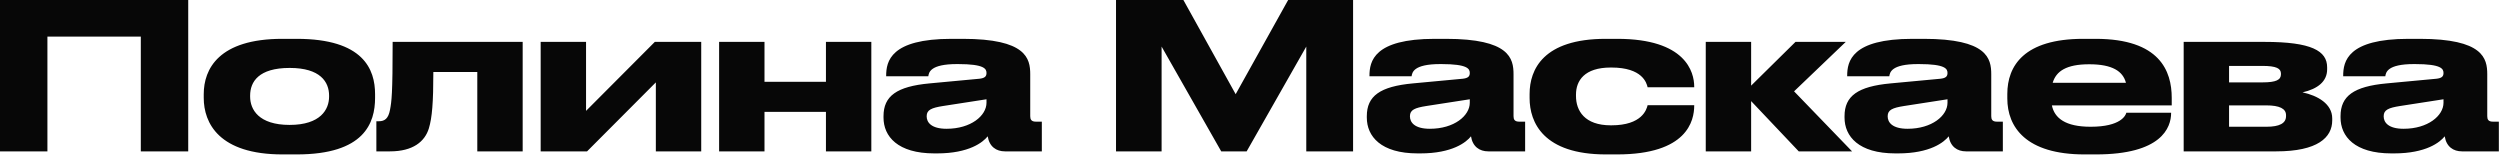 <?xml version="1.0" encoding="UTF-8"?> <svg xmlns="http://www.w3.org/2000/svg" width="172" height="11" viewBox="0 0 172 11" fill="none"><path d="M0 10.414V-0.002H12.95V10.414H9.688V2.518H3.262V10.414H0ZM20.415 10.624H19.435C15.067 10.624 14.017 8.468 14.017 6.732V6.48C14.017 4.744 15.053 2.672 19.421 2.672H20.415C25.007 2.672 25.805 4.772 25.805 6.48V6.732C25.805 8.468 25.063 10.624 20.415 10.624ZM19.925 8.594C22.053 8.594 22.641 7.53 22.641 6.648V6.578C22.641 5.64 22.039 4.674 19.939 4.674H19.925C17.797 4.674 17.209 5.626 17.209 6.578V6.648C17.209 7.53 17.797 8.594 19.925 8.594ZM32.838 10.414V4.954H29.814C29.814 7.054 29.73 8.09 29.506 8.832C29.226 9.742 28.414 10.414 26.832 10.414H25.894V8.342H26.062C26.468 8.342 26.72 8.16 26.832 7.558C26.944 6.97 27.014 6.48 27.014 2.882H35.96V10.414H32.838ZM37.198 10.414V2.882H40.32V7.628L45.052 2.882H48.244V10.414H45.122V5.668L40.39 10.414H37.198ZM52.597 10.414H49.475V2.882H52.597V5.626H56.825V2.882H59.947V10.414H56.825V7.698H52.597V10.414ZM67.871 7.068V6.83L64.888 7.292C64.091 7.418 63.755 7.558 63.755 7.992V8.006C63.755 8.412 64.062 8.86 65.126 8.86C66.793 8.86 67.871 7.964 67.871 7.068ZM67.954 9.378C67.632 9.784 66.68 10.554 64.469 10.554H64.287C61.752 10.554 60.786 9.378 60.786 8.09V7.992C60.786 6.606 61.697 5.948 63.95 5.738L67.394 5.416C67.745 5.374 67.871 5.262 67.871 5.024C67.871 4.744 67.745 4.408 65.91 4.408H65.841C63.978 4.408 63.908 4.996 63.867 5.248H60.968V5.22C60.968 4.226 61.263 2.672 65.463 2.672H66.233C70.6 2.672 70.88 4.016 70.88 5.108V7.992C70.88 8.216 70.951 8.37 71.272 8.37H71.678V10.414H69.144C68.543 10.414 68.067 10.092 67.954 9.378ZM76.782 10.414V-0.002H81.416L85.014 6.48L88.626 -0.002H93.092V10.414H89.872V3.204L85.77 10.414H84.02L79.918 3.204V10.414H76.782ZM101.121 7.068V6.83L98.138 7.292C97.341 7.418 97.004 7.558 97.004 7.992V8.006C97.004 8.412 97.312 8.86 98.376 8.86C100.043 8.86 101.121 7.964 101.121 7.068ZM101.204 9.378C100.882 9.784 99.93 10.554 97.719 10.554H97.537C95.002 10.554 94.037 9.378 94.037 8.09V7.992C94.037 6.606 94.947 5.948 97.201 5.738L100.645 5.416C100.995 5.374 101.121 5.262 101.121 5.024C101.121 4.744 100.995 4.408 99.16 4.408H99.091C97.228 4.408 97.159 4.996 97.117 5.248H94.219V5.22C94.219 4.226 94.513 2.672 98.713 2.672H99.483C103.851 2.672 104.131 4.016 104.131 5.108V7.992C104.131 8.216 104.201 8.37 104.523 8.37H104.929V10.414H102.395C101.793 10.414 101.317 10.092 101.204 9.378ZM111.256 10.624H110.486C106.188 10.624 105.236 8.426 105.236 6.746V6.466C105.236 4.786 106.174 2.672 110.472 2.672H111.27C115.974 2.672 116.562 4.954 116.562 5.962V6.004H113.356C113.286 5.71 113.006 4.646 110.864 4.646H110.822C109.002 4.646 108.428 5.556 108.428 6.508V6.606C108.428 7.614 109.016 8.622 110.822 8.622H110.864C112.978 8.622 113.286 7.53 113.356 7.236H116.562V7.264C116.562 8.314 116.072 10.624 111.256 10.624ZM123.754 10.414L120.478 6.956V10.414H117.356V2.882H120.478V5.892L123.53 2.882H126.988L123.432 6.284L127.422 10.414H123.754ZM133.988 7.068V6.83L131.006 7.292C130.208 7.418 129.872 7.558 129.872 7.992V8.006C129.872 8.412 130.18 8.86 131.244 8.86C132.91 8.86 133.988 7.964 133.988 7.068ZM134.072 9.378C133.75 9.784 132.798 10.554 130.586 10.554H130.404C127.87 10.554 126.904 9.378 126.904 8.09V7.992C126.904 6.606 127.814 5.948 130.068 5.738L133.512 5.416C133.862 5.374 133.988 5.262 133.988 5.024C133.988 4.744 133.862 4.408 132.028 4.408H131.958C130.096 4.408 130.026 4.996 129.984 5.248H127.086V5.22C127.086 4.226 127.38 2.672 131.58 2.672H132.35C136.718 2.672 136.998 4.016 136.998 5.108V7.992C136.998 8.216 137.068 8.37 137.39 8.37H137.796V10.414H135.262C134.66 10.414 134.184 10.092 134.072 9.378ZM143.745 4.422H143.731C142.163 4.422 141.463 4.898 141.225 5.696H146.265C146.055 4.898 145.327 4.422 143.745 4.422ZM149.373 7.754V7.768C149.373 8.79 148.701 10.624 144.207 10.624H143.409C139.391 10.624 138.103 8.748 138.103 6.774V6.466C138.103 4.534 139.251 2.672 143.325 2.672H144.179C148.603 2.672 149.415 4.898 149.415 6.732V7.25H141.169C141.351 8.132 142.107 8.72 143.829 8.72H143.843C145.915 8.72 146.251 7.936 146.293 7.754H149.373ZM156.607 10.414H150.237V2.882H155.809C159.029 2.882 160.107 3.498 160.107 4.632V4.772C160.107 5.598 159.463 6.116 158.413 6.354C159.463 6.578 160.457 7.152 160.457 8.146V8.286C160.457 9.462 159.449 10.414 156.607 10.414ZM153.359 5.668H155.655C156.621 5.668 156.929 5.486 156.929 5.108V5.066C156.929 4.716 156.635 4.534 155.641 4.534H153.359V5.668ZM153.359 8.72H155.935C156.831 8.72 157.279 8.482 157.279 7.992V7.922C157.279 7.474 156.831 7.25 155.921 7.25H153.359V8.72ZM168.113 7.068V6.83L165.131 7.292C164.333 7.418 163.997 7.558 163.997 7.992V8.006C163.997 8.412 164.305 8.86 165.369 8.86C167.035 8.86 168.113 7.964 168.113 7.068ZM168.197 9.378C167.875 9.784 166.923 10.554 164.711 10.554H164.529C161.995 10.554 161.029 9.378 161.029 8.09V7.992C161.029 6.606 161.939 5.948 164.193 5.738L167.637 5.416C167.987 5.374 168.113 5.262 168.113 5.024C168.113 4.744 167.987 4.408 166.153 4.408H166.083C164.221 4.408 164.151 4.996 164.109 5.248H161.211V5.22C161.211 4.226 161.505 2.672 165.705 2.672H166.475C170.843 2.672 171.123 4.016 171.123 5.108V7.992C171.123 8.216 171.193 8.37 171.515 8.37H171.921V10.414H169.387C168.785 10.414 168.309 10.092 168.197 9.378Z" fill="#070707"></path></svg> 